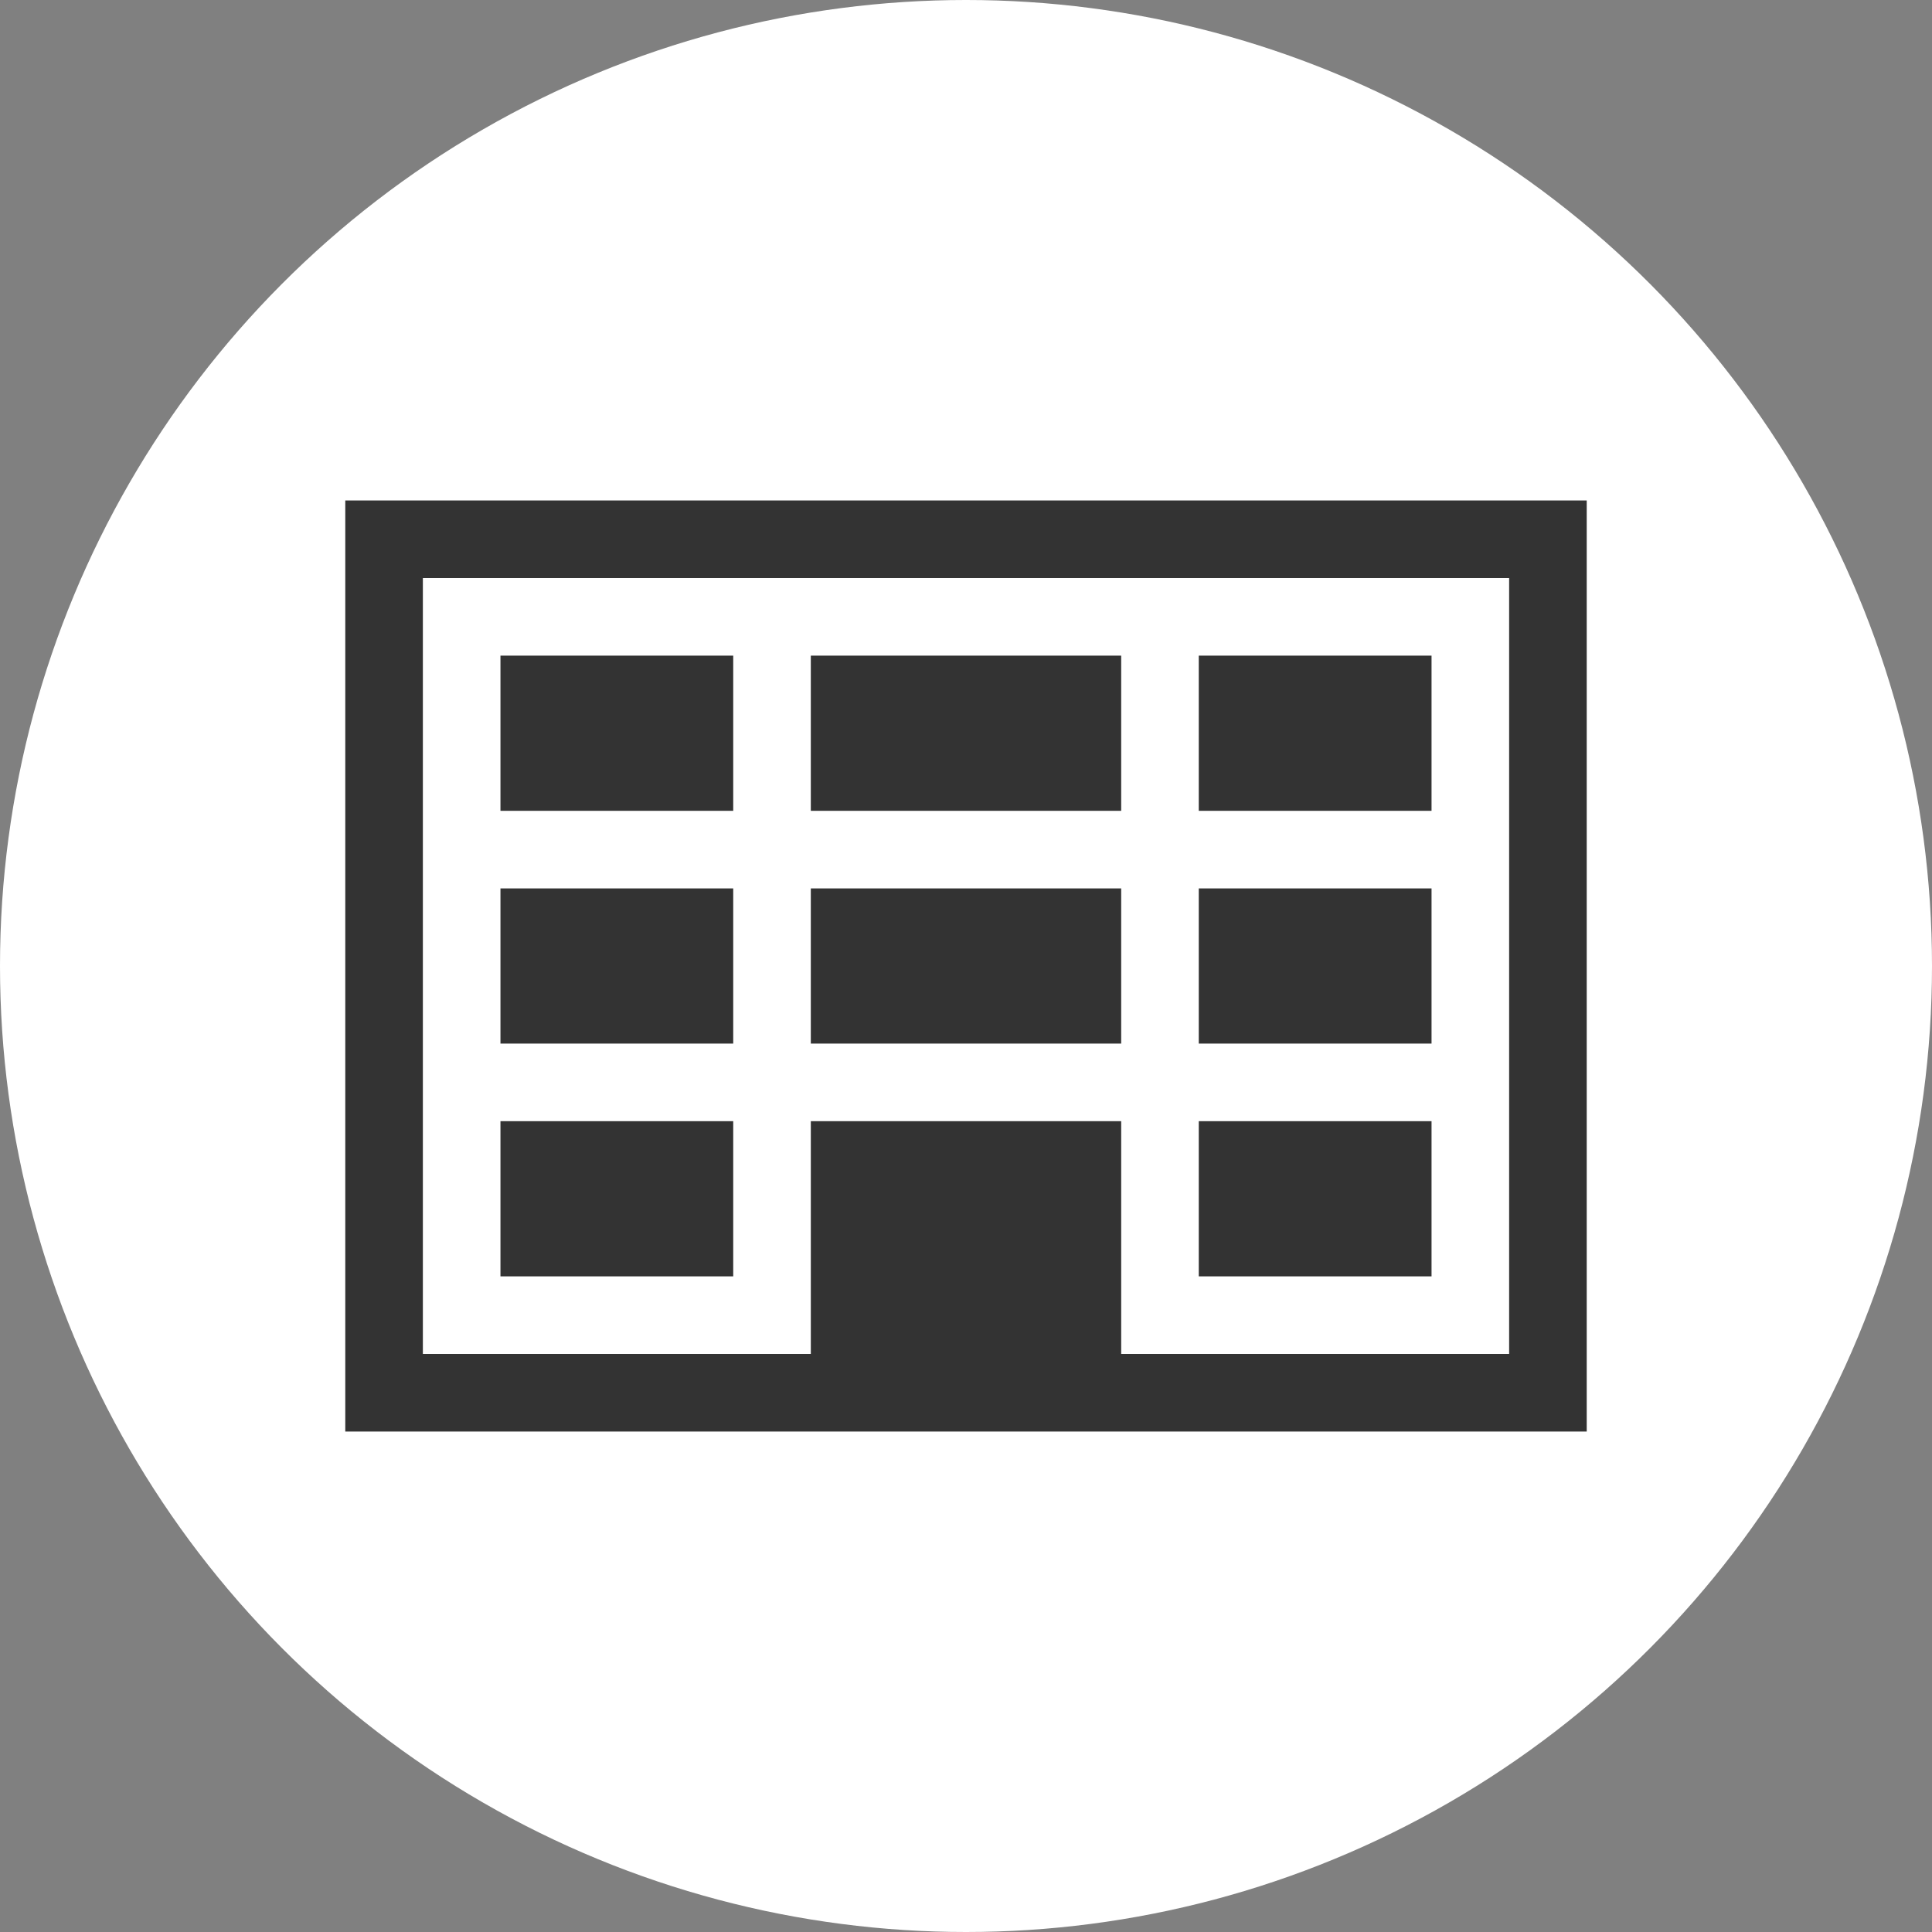 <?xml version="1.0" encoding="utf-8"?>
<!-- Generator: Adobe Illustrator 20.1.0, SVG Export Plug-In . SVG Version: 6.00 Build 0)  -->
<svg version="1.1" xmlns="http://www.w3.org/2000/svg" xmlns:xlink="http://www.w3.org/1999/xlink" x="0px" y="0px"
	 viewBox="0 0 49.8 49.8" style="enable-background:new 0 0 49.8 49.8;" xml:space="preserve">
<rect x="0" y="0" width="49.8" height="49.8" fill="#808080" stroke="none"/>
<style type="text/css">
	.st0{display:none;}
	.st1{display:inline;fill:#F6F2EC;}
	.st2{fill:#FFFFFF;}
	.st3{display:inline;fill:#333333;}
	.st4{display:inline;}
	.st5{fill:#333333;}
</style>
<g id="gide">
</g>
<g id="bg_1_" class="st0">
	<rect class="st1" width="49.7" height="49.7"/>
</g>
<g id="roundW">
	<circle class="st2" cx="24.9" cy="24.9" r="24.9"/>
</g>
<g id="roundBK" class="st0">
	<circle class="st3" cx="24.9" cy="24.9" r="24.9"/>
</g>
<g id="icon_x5F_home" class="st0">
	<g class="st4">
		<path class="st5" d="M42.5,27.2L24.9,9.4L7.3,27.2c-0.4,0.4-0.4,1,0,1.4c0.4,0.4,1,0.4,1.4,0l3-3.1v14.1h11.9v-5.9h2.7v5.9h11.9
			V25.5l3,3.1c0.2,0.2,0.4,0.3,0.7,0.3c0.2,0,0.5-0.1,0.7-0.3C42.9,28.2,42.9,27.6,42.5,27.2z M36.2,37.6h-8v-5.9h-6.5v5.9h-8V23.6
			l11.3-11.4l11.3,11.4V37.6z"/>
	</g>
</g>
<g id="icon_x5F_company">
	<g>
		<path class="st5" d="M8.9,12.9v24h32v-24H8.9z M38.9,34.9h-10v-6h-8v6h-10v-20h28V34.9z"/>
		<path class="st5" d="M12.9,26.9h6v-4h-6V26.9z"/>
		<path class="st5" d="M12.9,32.9h6v-4h-6V32.9z"/>
		<path class="st5" d="M30.9,26.9h6v-4h-6V26.9z"/>
		<path class="st5" d="M30.9,32.9h6v-4h-6V32.9z"/>
		<path class="st5" d="M20.9,26.9h8v-4h-8V26.9z"/>
		<path class="st5" d="M12.9,20.9h6v-4h-6V20.9z"/>
		<path class="st5" d="M30.9,20.9h6v-4h-6V20.9z"/>
		<path class="st5" d="M20.9,20.9h8v-4h-8V20.9z"/>
	</g>
</g>
<g id="icon_x5F_philosophy" class="st0">
	<g class="st4">
		<path class="st5" d="M37.7,22.3c0-7.1-5.7-12.8-12.8-12.8s-12.8,5.7-12.8,12.8c0,6.2,4.4,11.4,10.3,12.5c-0.1,1-0.1,2.3-0.3,2.6
			c-0.1,0.3-0.2,0.5-0.4,0.6c-0.2,0.2-0.3,0.4-0.6,0.5c-0.3,0.2-0.7,0.4-1.3,0.7c-0.1,0.2-0.2,0.3-0.3,0.3l-0.1,0.2
			c0,0.1-0.1,0.1-0.1,0.2s0.1,0.2,0.1,0.3c0.1,0.1,0.2,0.1,0.4,0.2c0.2,0.1,0.5,0.1,0.8,0.1c0.5,0,1,0,1.5,0c0.2,0,0.4,0,0.6,0.1
			c0.1,0,0.1,0,0.2,0l0,0l0,0l0,0c0.2,0.2,0.4,0.3,0.4,0.3c0.1,0.1,0.1,0.1,0.1,0.1s0,0,0,0.1s0,0.2,0.1,0.5
			c0.2,0.7,0.4,1.1,0.6,1.4s0.5,0.3,0.6,0.3l0,0l0,0c0.1,0,0.4-0.1,0.6-0.3c0.2-0.3,0.4-0.7,0.6-1.4c0-0.2,0.1-0.4,0.1-0.4v-0.1l0,0
			c0,0,0.2-0.2,0.6-0.4l0,0c0,0,0.1,0,0.2-0.1c0.4-0.1,1.2-0.1,1.9-0.1c0.3,0,0.7,0,0.9-0.1c0.1,0,0.2,0,0.4-0.1l0.2-0.1
			c0.1-0.1,0.1-0.2,0.1-0.3s0-0.2-0.1-0.2c-0.1-0.2-0.3-0.3-0.5-0.4c-0.8-0.5-1.3-0.7-1.6-0.9c-0.1-0.1-0.2-0.2-0.3-0.4
			c-0.1-0.1-0.2-0.3-0.4-0.6c-0.1-0.3-0.2-1.6-0.3-2.6C33.3,33.7,37.7,28.5,37.7,22.3z M27.4,33.3l0.1-3.1l2.2-7c0-0.1,0-0.2,0-0.3
			l-0.1-0.1c-0.1-0.1-0.2-0.2-0.3-0.2c-0.2,0-0.3,0-0.4,0.2l-4.6,5.6L20.5,26c-0.2-0.1-0.4-0.1-0.5,0.1c-0.1,0.1-0.2,0.4-0.1,0.5
			l2.5,4.1v2.7c-2.1-0.5-4-1.5-5.5-3c-2-2-3.3-4.9-3.3-8s1.3-5.9,3.3-8c2-2,4.9-3.3,8-3.3s5.9,1.3,8,3.3c2,2,3.3,4.9,3.3,8
			s-1.3,5.9-3.3,8C31.4,31.8,29.5,32.8,27.4,33.3z"/>
	</g>
</g>
<g id="icon_x5F_greeting" class="st0">
	<g class="st4">
		<path class="st5" d="M35.3,32.8l1.2-13.2c0.1-1.1-0.2-2.1-0.9-2.9c-0.7-0.8-1.7-1.2-2.8-1.2h-3.8c0.1-0.5,0.1-1,0.1-1.3
			c-0.2-1.6-1.7-3.3-4-3.3c-2.3,0-3.9,1.7-4,3.3c0,0.3,0,0.7,0.1,1.3h-3.8c-1.1,0-2.1,0.4-2.8,1.2c-0.7,0.8-1,1.8-0.9,2.9l1.2,13.2
			H7.4v6.1h35v-6.1H35.3z M21.2,16.3C21.3,16.3,21.3,16.2,21.2,16.3l0.4-0.1l0-0.3c-0.1-0.6-0.2-1.4-0.1-1.7
			c0.1-1.3,1.5-2.7,3.4-2.7c2,0,3.3,1.4,3.4,2.7c0,0.4,0,1.1-0.1,1.7l0,0.3l0.3,0c0,0,0.1,0,0.1,0c0.2,0.2,0.2,0.8,0.2,1.1
			c0,0.3-0.3,0.9-0.6,0.9l-0.3,0l0,0.3c-0.2,1.3-0.7,1.8-0.8,1.9L27,20.5l0,1.9l0.2,0.1c0.2,0.1,0.7,0.4,2.2,1
			c0.4,0.2,0.7,0.3,1.1,0.4l0.1,0c1.3,0.5,2.5,1,2.9,1.6c0.4,0.6,0.4,5.5,0.3,7.1h-7.6l-0.6-7l0.5-1.9h-2.3l0.5,1.9l-0.6,7H16
			c0-1.5,0-6.6,0.3-7.1c0.4-0.6,1.6-1.1,2.9-1.6l0.1,0c0.4-0.1,0.8-0.3,1.1-0.5c1.4-0.6,2-0.9,2.2-1l0.2-0.1l0-1.9l-0.1-0.1
			c-0.1-0.1-0.6-0.6-0.8-1.9l0-0.3l-0.3,0c-0.3,0-0.6-0.6-0.6-0.9C21,17.1,21.1,16.5,21.2,16.3z"/>
	</g>
</g>
<g id="icon_x5F_info" class="st0">
	<g class="st4">
		<path class="st5" d="M24.7,7.4c2.3,0,3.9,1.7,3.9,3.9c0,2.3-1.7,3.9-3.9,3.9c-2.1,0-3.9-1.6-3.9-3.9C20.9,9,22.6,7.4,24.7,7.4z"/>
		<path class="st5" d="M31.2,40.7H18.6v-1.9c2.7,0,3-0.4,3-3.7V24.9c0-3.3-0.2-3.5-3-3.5v-1.8c2.8-0.2,5.9-0.9,9.1-2.2l0.8,0.4v17.3
			c0,3.3,0.3,3.7,2.7,3.7V40.7z"/>
	</g>
</g>
<g id="icon_x5F_access" class="st0">
	<g class="st4">
		<path class="st5" d="M33.4,20.9c0-4.7-3.8-8.5-8.5-8.5c-4.7,0-8.5,3.8-8.5,8.5c0,1.3,0.3,2.5,0.8,3.6h0l7.7,15.5l7.7-15.5h0
			C33.1,23.4,33.4,22.2,33.4,20.9z M24.9,26c-2.8,0-5.1-2.3-5.1-5.1c0-2.8,2.3-5.1,5.1-5.1c2.8,0,5.1,2.3,5.1,5.1
			C30,23.7,27.7,26,24.9,26z"/>
	</g>
</g>
<g id="icon_x5F_privacy" class="st0">
	<g class="st4">
		<path class="st5" d="M33.1,21.9v-2.6c0-4.6-3.7-8.4-8.2-8.4c-4.5,0-8.2,3.8-8.2,8.4v2.6h-1.8v17h20v-17H33.1z M26.2,35.1h-3
			l0.8-4.3c-0.5-0.3-0.8-0.8-0.8-1.3c0-0.9,0.7-1.6,1.5-1.6c0.8,0,1.5,0.7,1.5,1.6c0,0.6-0.3,1.1-0.8,1.3L26.2,35.1z M29.4,21.9
			h-9.1v-2.6c0-2.5,2.1-4.6,4.5-4.6c2.5,0,4.5,2.1,4.5,4.6V21.9z"/>
	</g>
</g>
<g id="icon_x5F_mail" class="st0">
	<g class="st4">
		<path class="st5" d="M9.9,34.4h30V17.9l-15,9.5l-15-9.5V34.4 M24.9,24.9l15-9.5h-30L24.9,24.9"/>
	</g>
</g>
<g id="btn_x5F_fb" class="st0">
	<g class="st4">
		<path class="st2" d="M34,27.1l0.9-7.1h-7.1v-4.5c0-2.1,0.6-3.5,3.5-3.5l3.8,0V5.6c-0.7-0.1-2.9-0.3-5.5-0.3
			c-5.5,0-9.2,3.3-9.2,9.5V20h-6.2v7.1h6.2v18.4h7.4V27.1H34z"/>
	</g>
</g>
<g id="btn_x5F_mail" class="st0">
	<g class="st4">
		<path class="st2" d="M8.3,35.4h33.2V17.1L24.9,27.6L8.3,17.1V35.4 M24.9,24.9l16.6-10.5H8.3L24.9,24.9"/>
	</g>
</g>
<g id="icon_x5F_access_1_" class="st0">
	<g class="st4">
		<path class="st2" d="M36.1,19.2C36.1,13,31.1,8,24.9,8c-6.2,0-11.2,5-11.2,11.3c0,1.7,0.4,3.3,1.1,4.8h0l10.2,20.5L35.1,24h0
			C35.7,22.6,36.1,20.9,36.1,19.2z M24.9,26c-3.7,0-6.7-3-6.7-6.7c0-3.7,3-6.7,6.7-6.7c3.7,0,6.7,3,6.7,6.7C31.6,23,28.6,26,24.9,26
			z"/>
	</g>
</g>
<g id="btn_x5F_tel" class="st0">
	<g class="st4">
		<path class="st2" d="M39.4,34l-0.2-0.4c-0.5-1.2-6.8-3.1-7.3-3.1l-0.4,0c-0.9,0.2-1.8,1-3.8,2.8c-2.2-1-5.3-3.8-6.7-5.5
			c-1.6-1.8-3.5-4.8-4.2-7c2.3-2,3.2-2.9,3.3-3.9c0-0.5-1-7-2.2-7.7l-0.3-0.2c-0.7-0.5-1.8-1.2-3-0.9c-0.3,0.1-0.6,0.2-0.8,0.3
			c-0.8,0.5-2.8,1.9-3.7,3.7C9.3,13.4,9,23.8,16.8,32.5c7.6,8.7,17,9,18.4,8.7l0,0l0.1,0c1.9-0.7,3.5-2.5,4.1-3.3
			C40.6,36.6,39.8,34.9,39.4,34z"/>
	</g>
</g>
</svg>
